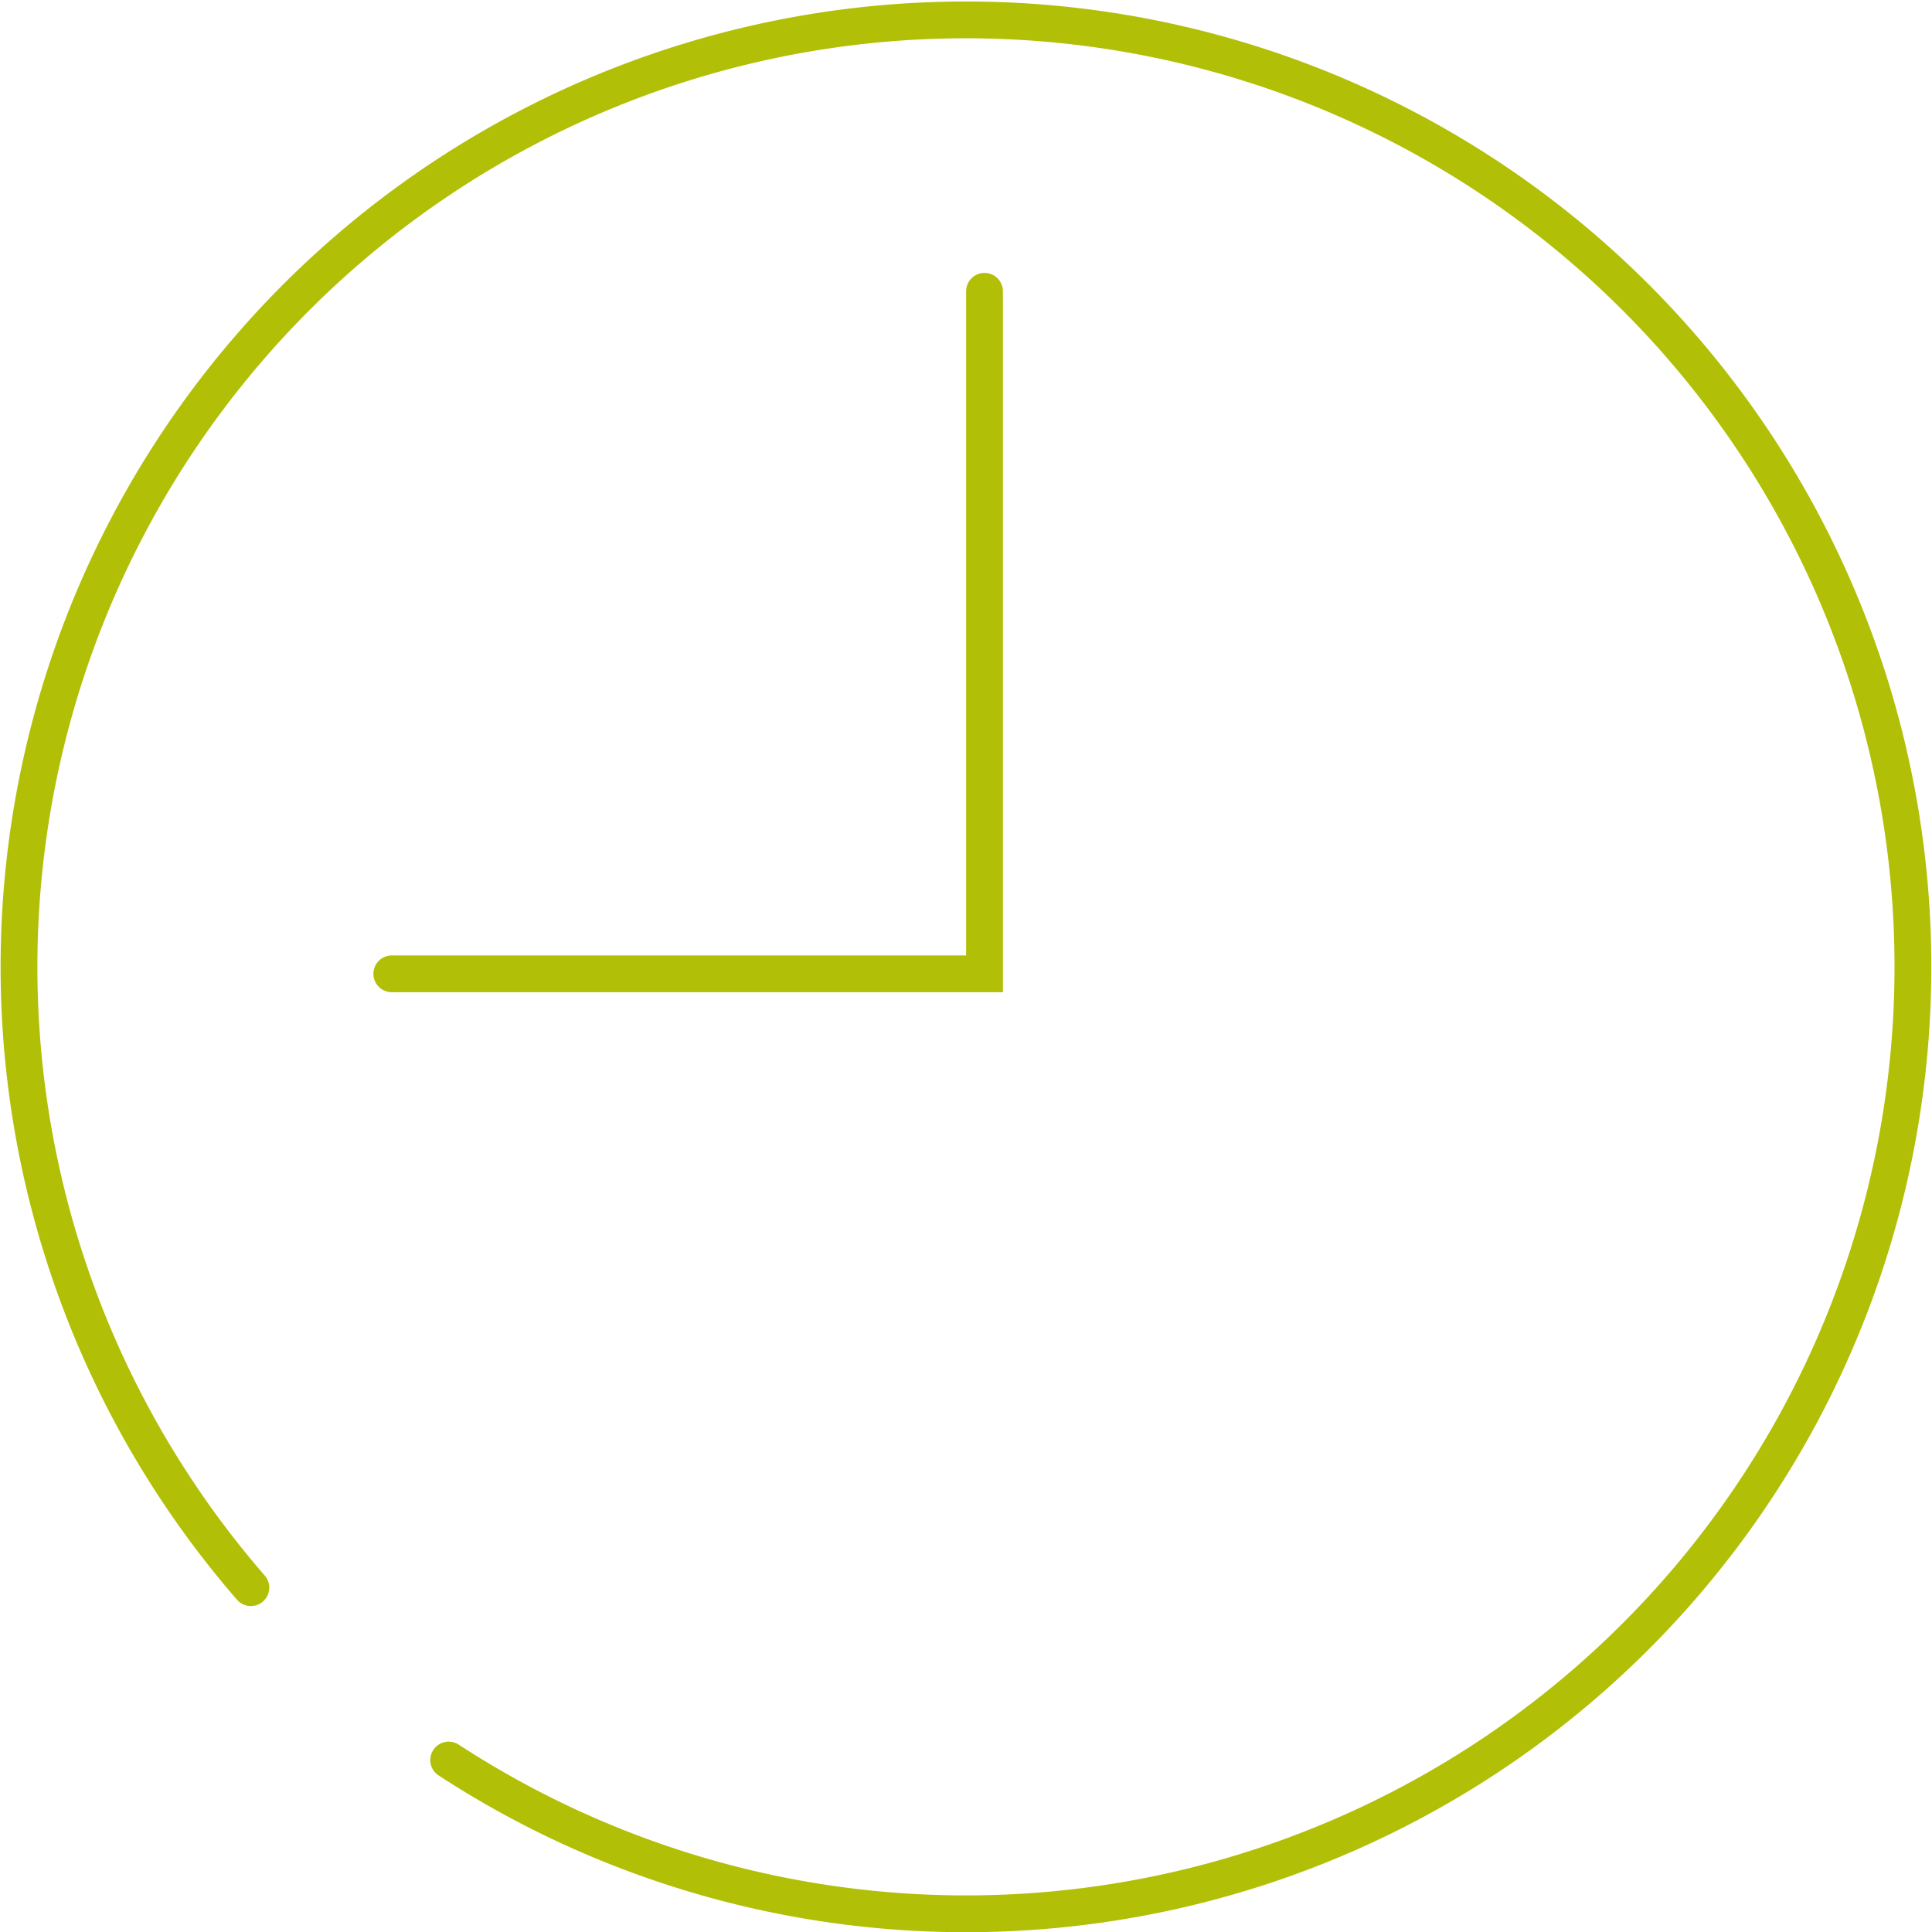 <svg xmlns="http://www.w3.org/2000/svg" width="105.004" height="105.023" viewBox="0 0 105.004 105.023">
  <g id="Group_668" data-name="Group 668" transform="translate(-388.598 -264.082)">
    <path id="Path_94245" data-name="Path 94245" d="M403.594,350.731a51.467,51.467,0,1,1,10.751,9.37" transform="translate(-1.361 -0.361)" fill="none" stroke="#b2bf07" stroke-linecap="round" stroke-width="2"/>
    <path id="Path_94246" data-name="Path 94246" d="M434.928,342.173h32.215V305.078" transform="translate(-25.037 -25.164)" fill="none" stroke="#b2bf07" stroke-linecap="round" stroke-width="2"/>
  </g>
</svg>
